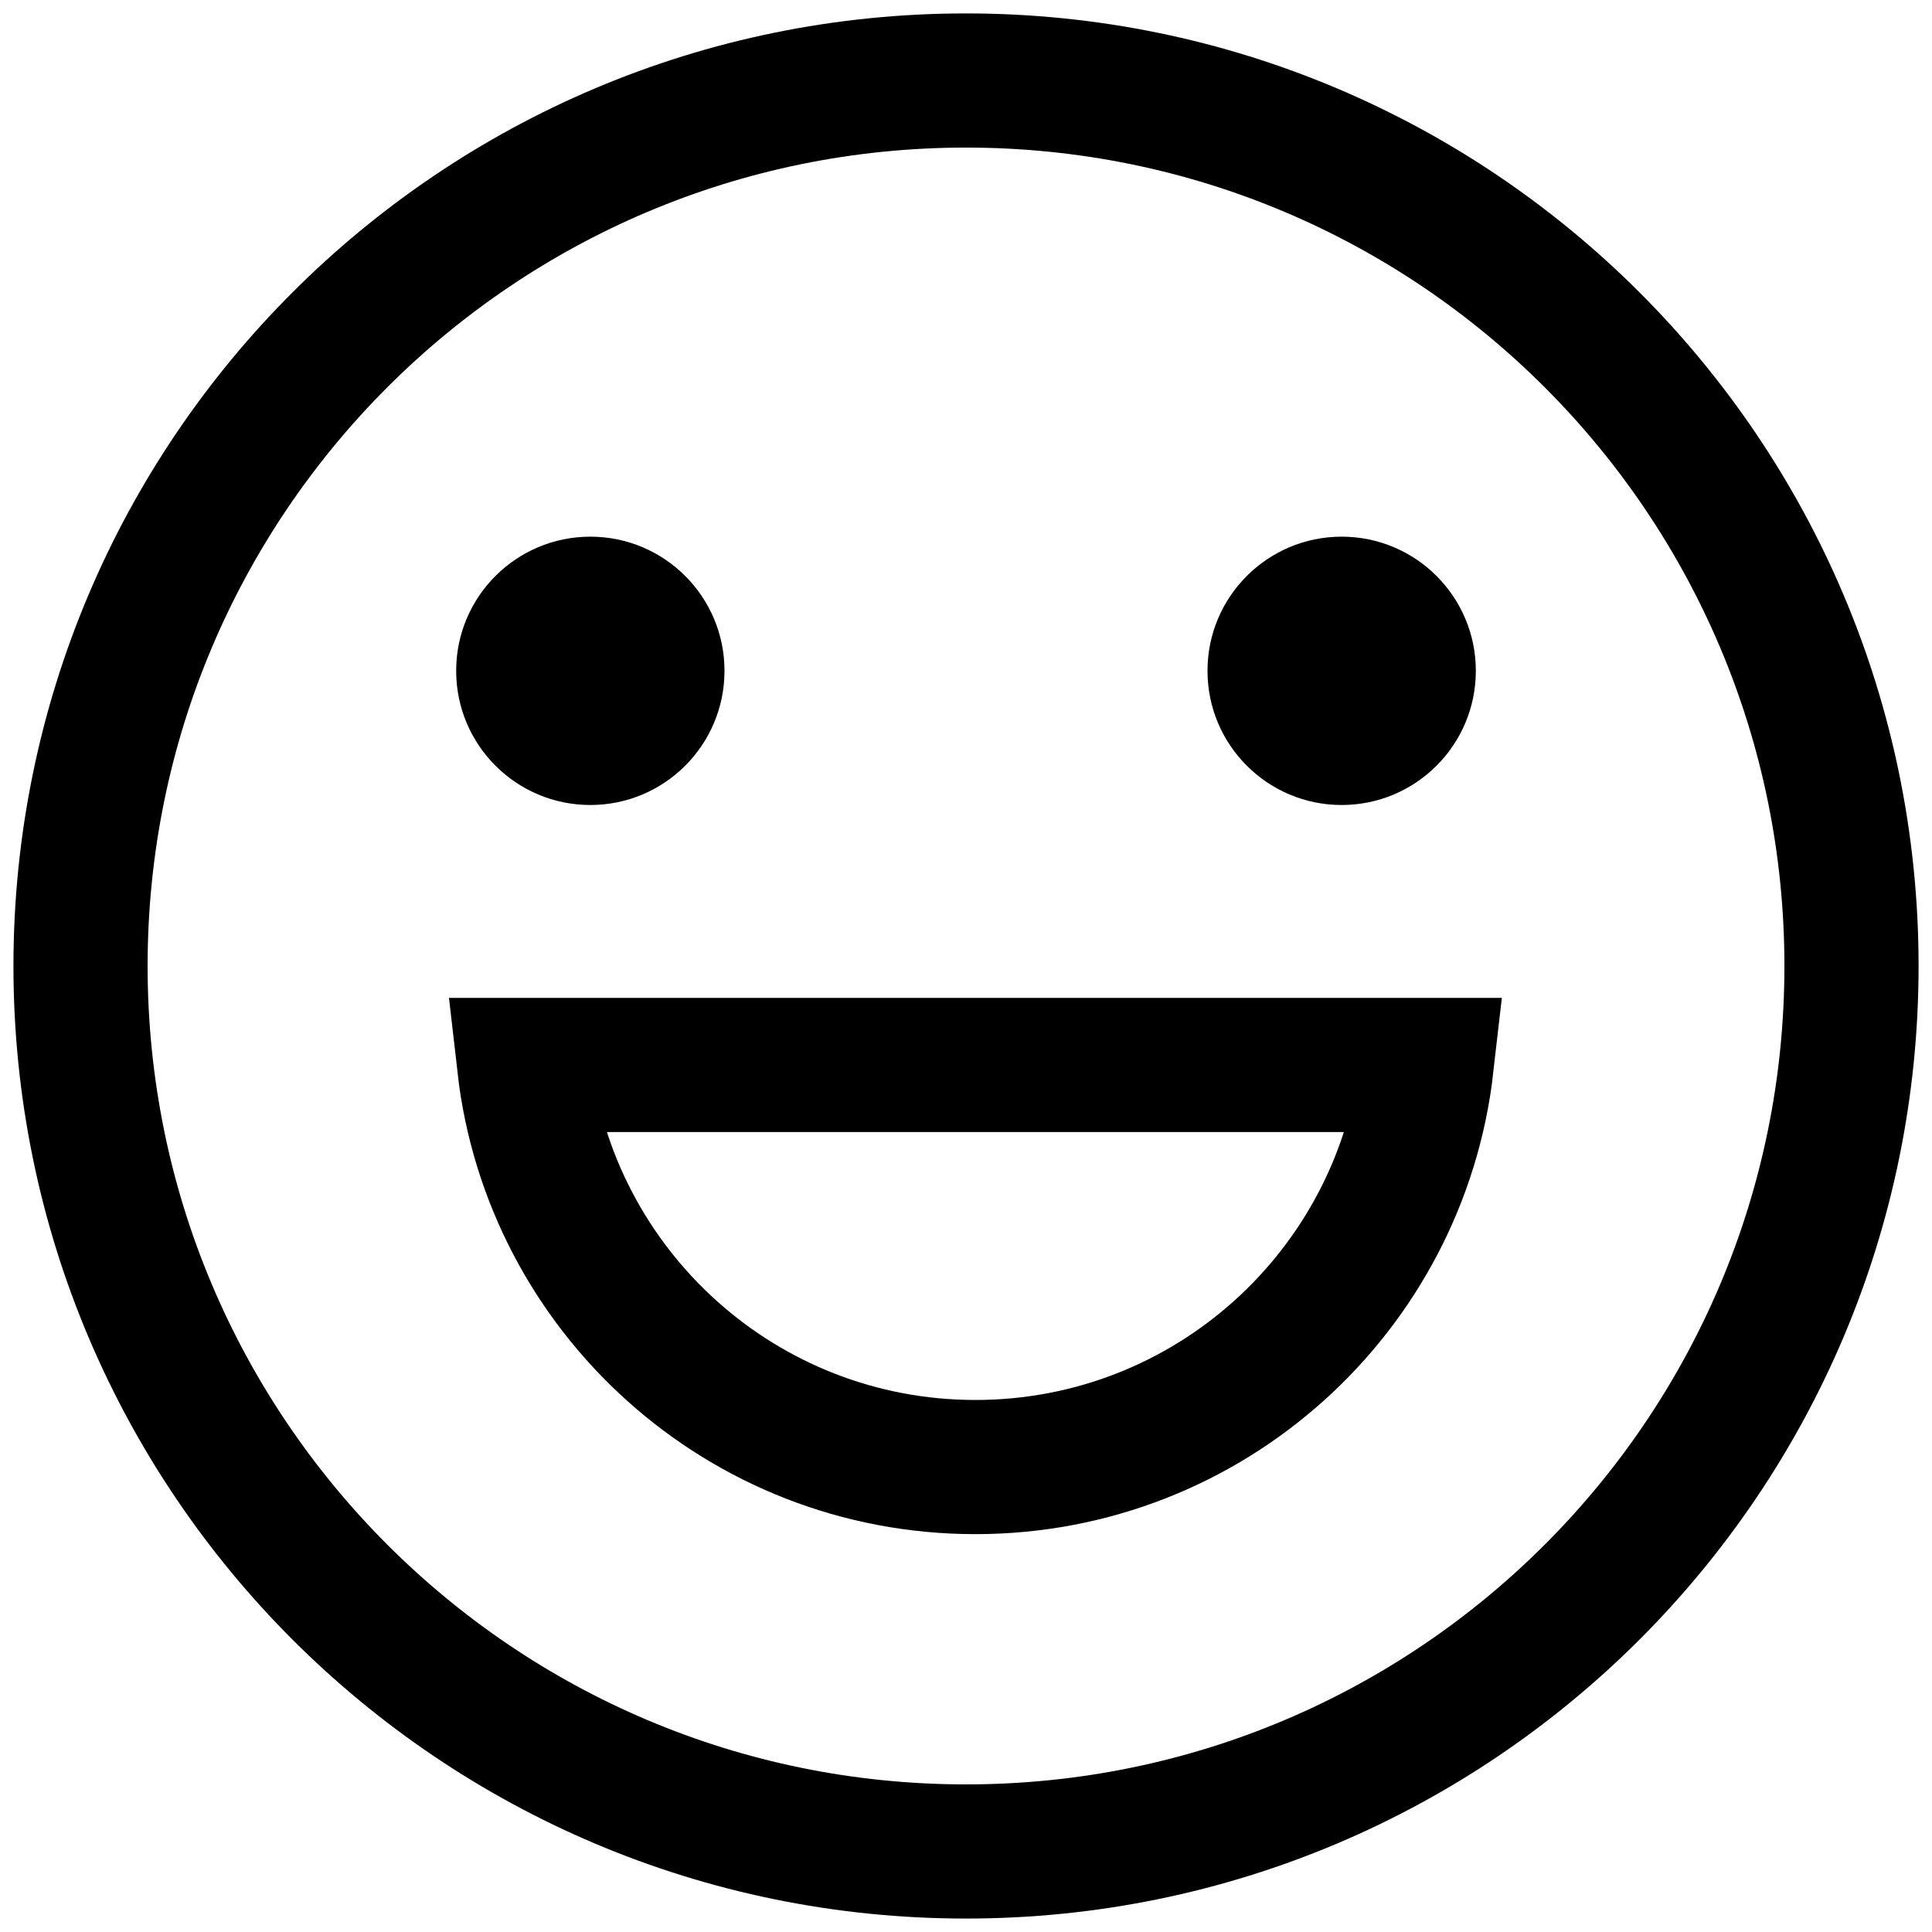 <svg width="72" height="72" viewBox="0 0 72 72" fill="none" xmlns="http://www.w3.org/2000/svg">
<path d="M3.001 36C3.001 54.224 17.776 68.999 36 68.999C54.225 68.999 69 54.224 69 36C69 17.775 54.225 3 36 3C17.776 3 3.001 17.775 3.001 36Z" stroke="black" stroke-width="5"/>
<path d="M19.533 39.688C20.495 48.122 27.657 54.673 36.349 54.673C45.044 54.673 52.205 48.122 53.168 39.688H19.533Z" stroke="black" stroke-width="5"/>
<circle cx="22" cy="25" r="5" fill="black"/>
<circle cx="50" cy="25" r="5" fill="black"/>
</svg>
